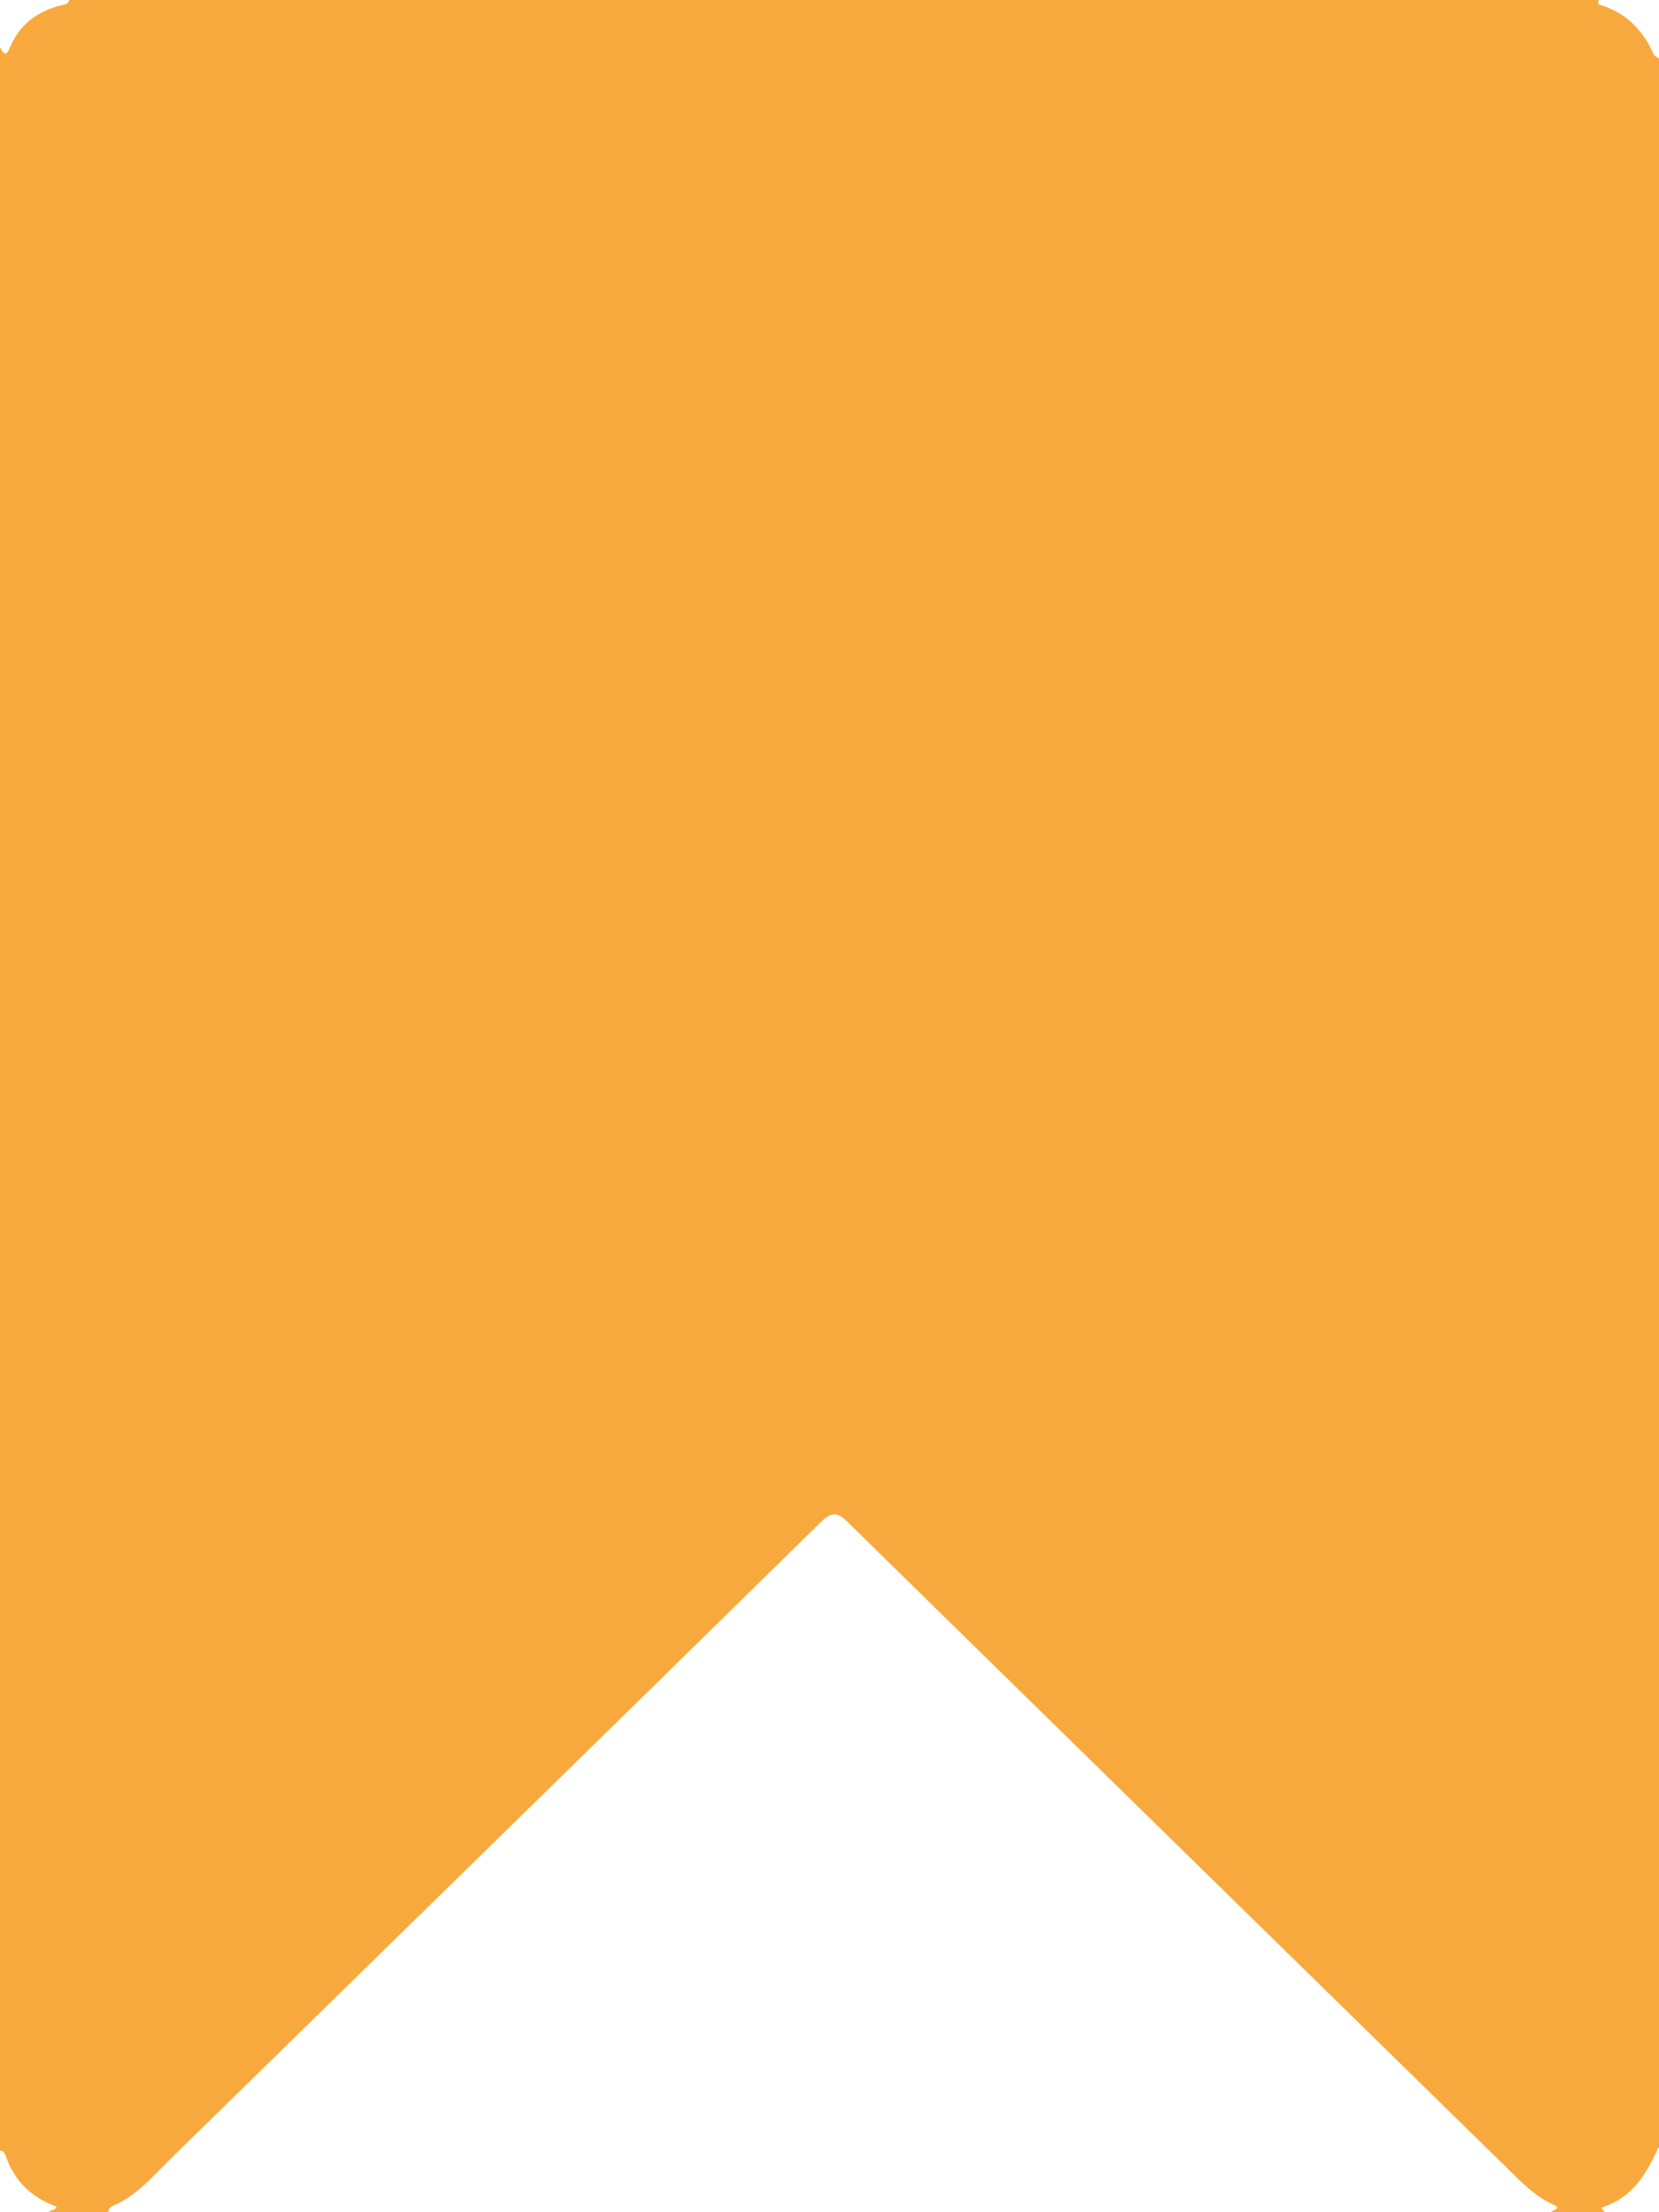 <?xml version="1.0" encoding="UTF-8"?> <svg xmlns="http://www.w3.org/2000/svg" width="15" height="20" viewBox="0 0 15 20" fill="none"><g clip-path="url(#clip0_467_12256)"><path d="M0.978 20H0.435C0.454 19.979 0.497 19.988 0.511 19.949C0.284 19.868 0.13 19.717 0.053 19.494C0.045 19.467 0.035 19.444 0 19.443V0.426C0.032 0.493 0.057 0.512 0.092 0.424C0.178 0.221 0.339 0.101 0.553 0.048C0.584 0.04 0.618 0.041 0.625 0H14.457C14.449 0.017 14.441 0.037 14.465 0.044C14.702 0.114 14.854 0.271 14.951 0.489C14.959 0.507 14.984 0.518 15.001 0.532V19.415C15.001 19.415 14.992 19.419 14.99 19.423C14.886 19.654 14.761 19.864 14.496 19.952C14.462 19.964 14.501 19.985 14.512 20H14.023C14.033 19.977 14.133 19.97 14.041 19.929C13.879 19.856 13.763 19.734 13.641 19.615C11.65 17.665 9.658 15.716 7.668 13.764C7.574 13.67 7.521 13.663 7.421 13.761C5.464 15.682 3.503 17.599 1.542 19.517C1.379 19.677 1.233 19.855 1.013 19.946C0.989 19.955 0.982 19.977 0.979 20H0.978Z" fill="#F8A93D"></path></g><defs><clipPath id="clip0_467_12256"><rect width="15" height="20" fill="white"></rect></clipPath></defs></svg> 